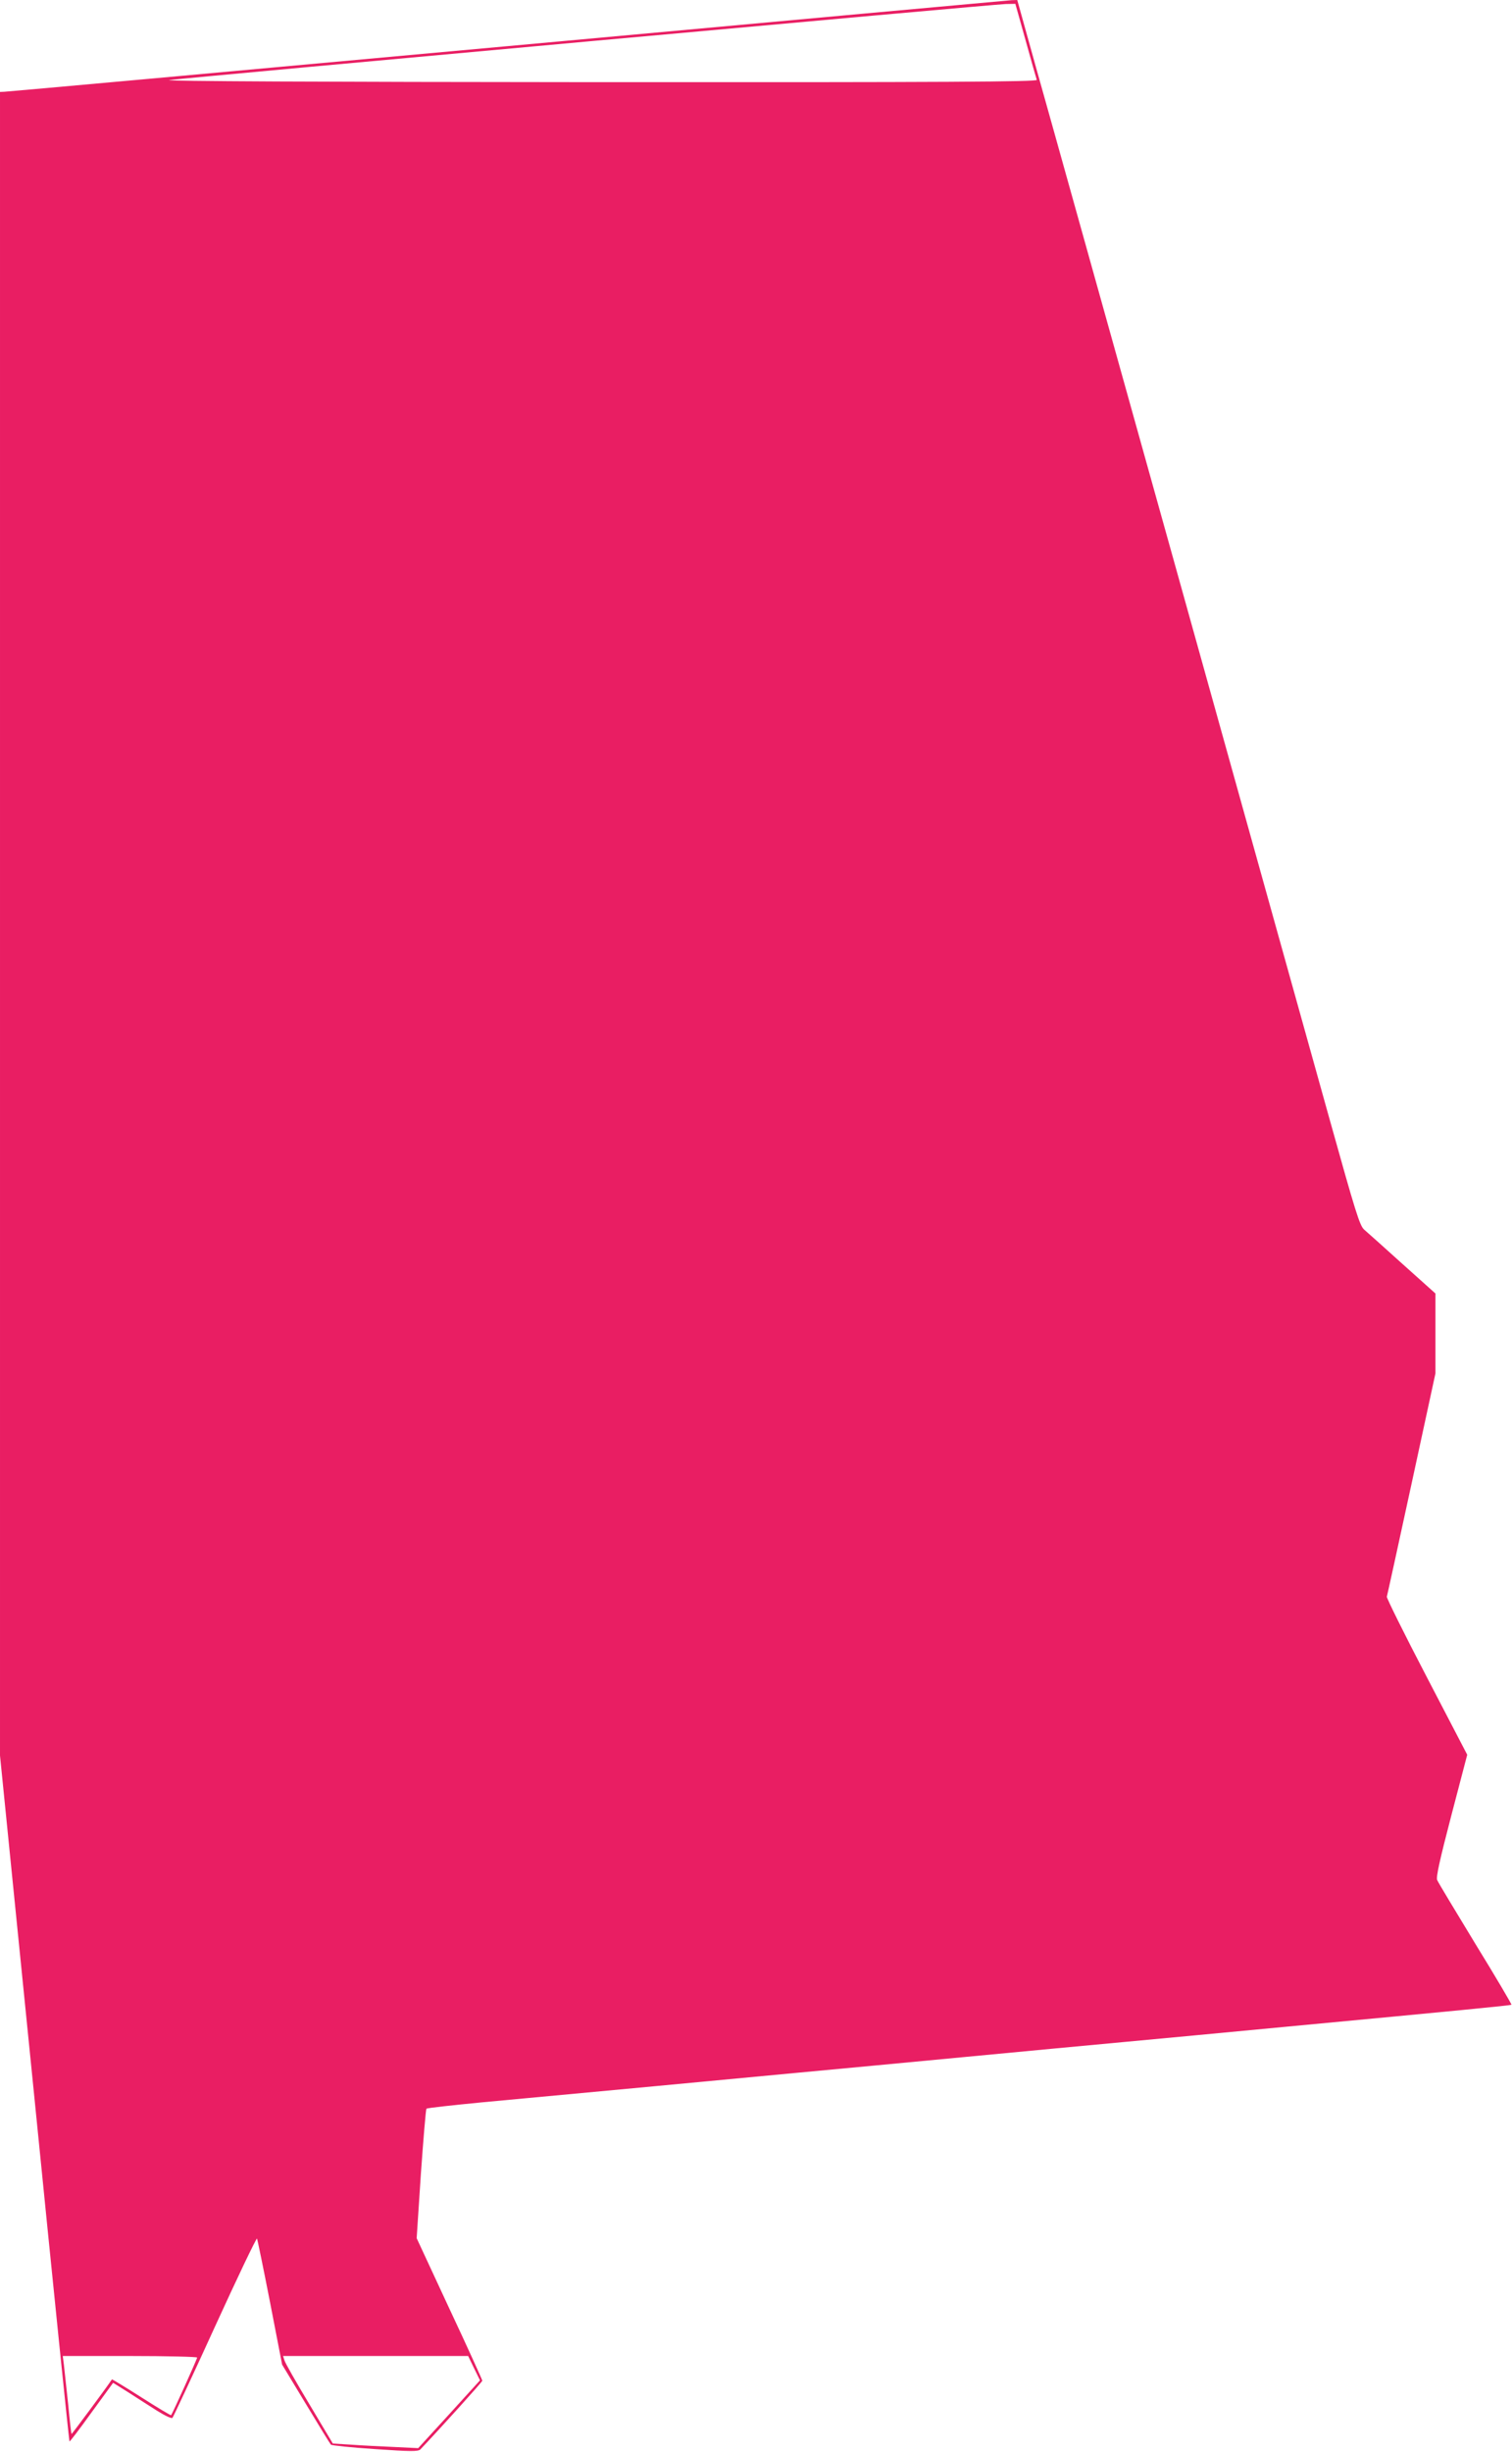 <?xml version="1.0" standalone="no"?>
<!DOCTYPE svg PUBLIC "-//W3C//DTD SVG 20010904//EN"
 "http://www.w3.org/TR/2001/REC-SVG-20010904/DTD/svg10.dtd">
<svg version="1.0" xmlns="http://www.w3.org/2000/svg"
 width="790pt" height="1280pt" viewBox="0 0 790 1280"
 preserveAspectRatio="xMidYMid meet">
<g transform="translate(0,1280) scale(0.1,-0.1)"
fill="#e91e63" stroke="none">
<path d="M2650 12559 c-1433 -131 -2615 -238 -2627 -238 l-23 -1 0 -4342 0
-4343 180 -1789 c98 -983 181 -1790 183 -1792 2 -2 54 66 115 151 l113 155 80
-50 c43 -28 111 -71 150 -96 40 -25 75 -42 80 -37 4 4 105 219 222 476 118
258 217 465 220 460 2 -4 33 -154 68 -333 l63 -325 124 -205 c68 -113 127
-209 131 -213 4 -4 108 -15 231 -23 184 -13 225 -13 236 -2 99 104 324 353
324 359 0 4 -77 174 -172 376 l-171 368 22 335 c13 184 26 338 29 341 4 4 133
18 287 33 495 46 1341 125 1665 156 173 16 556 52 850 80 294 28 677 64 850
80 173 16 556 52 850 80 882 83 1163 110 1167 114 2 2 -82 145 -188 317 -105
173 -196 323 -200 334 -7 14 15 111 74 337 l83 317 -212 407 c-117 224 -210
412 -208 418 2 6 60 271 129 589 l125 577 0 209 0 208 -173 155 c-95 86 -185
166 -200 179 -23 21 -45 92 -181 579 -85 305 -443 1586 -794 2845 -352 1260
-684 2449 -739 2643 l-98 352 -30 -1 c-16 -1 -1202 -109 -2635 -240z m2709 29
c29 -106 56 -199 58 -205 4 -10 -460 -13 -2299 -12 -1438 1 -2277 5 -2233 11
102 13 4311 396 4370 397 l50 1 54 -192z m-4329 -12096 c0 -8 -129 -293 -136
-301 -2 -2 -72 40 -155 93 -83 53 -153 95 -154 94 -30 -45 -210 -287 -211
-285 -2 1 -10 72 -18 157 -9 85 -19 176 -22 203 l-6 47 351 0 c193 0 351 -4
351 -8z m1447 -56 l31 -63 -161 -177 -162 -177 -125 6 c-69 3 -169 8 -223 12
l-98 6 -123 206 c-68 113 -127 216 -130 229 l-7 22 483 0 484 0 31 -64z"/>
</g>
</svg>
